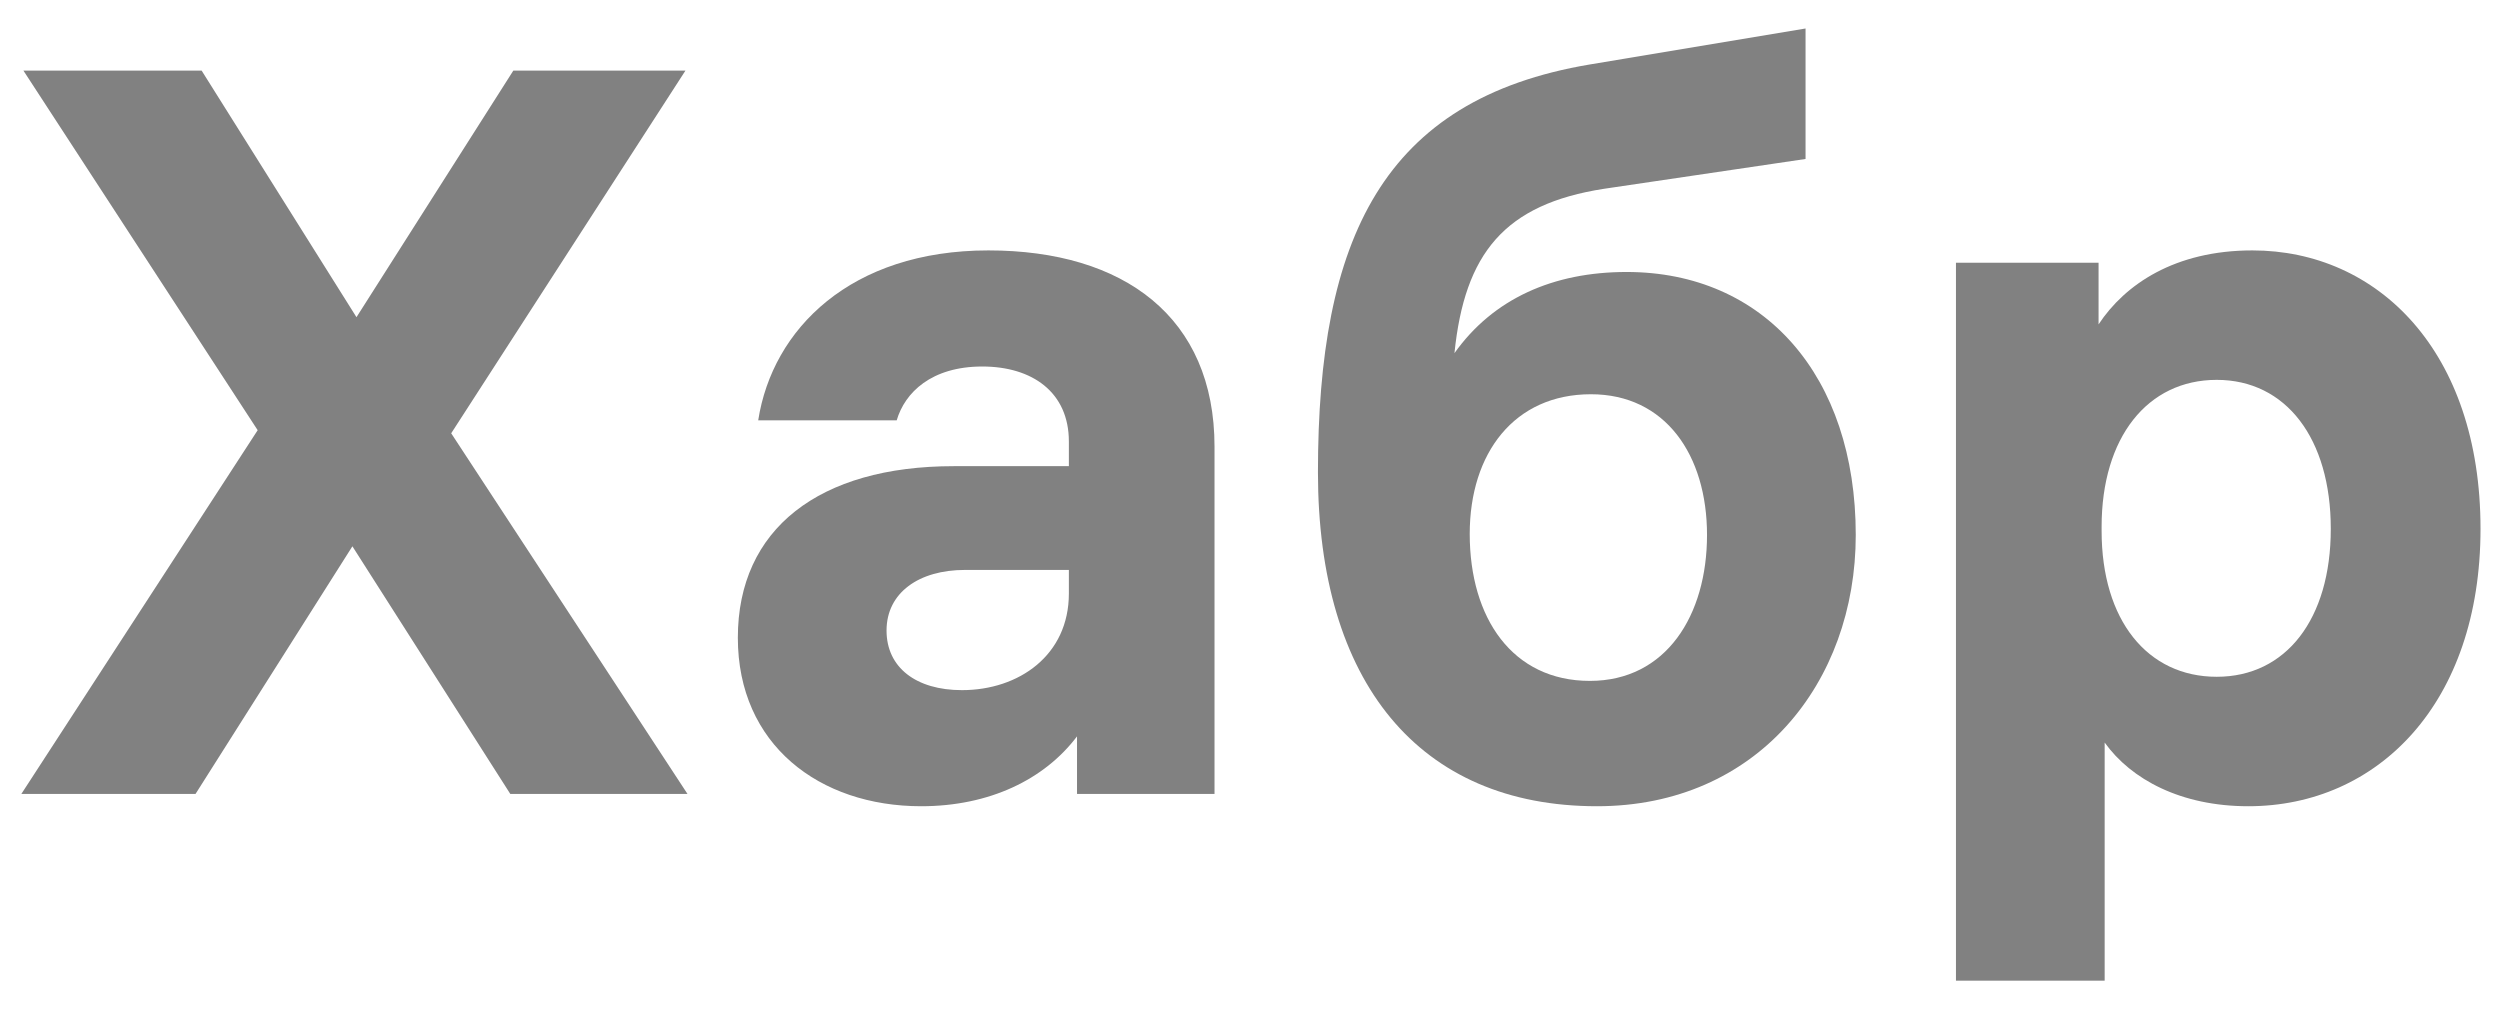 <?xml version="1.0" encoding="UTF-8"?> <svg xmlns="http://www.w3.org/2000/svg" width="73" height="30" viewBox="0 0 73 30" fill="none"><g clip-path="url(#clip0_5259_911)"><path d="M20.074 23.182L13.175 12.652L20.015 2.062H14.989L10.409 9.262L5.888 2.062H0.684L7.524 12.562L0.624 23.182H5.71L10.29 15.952L14.9 23.182H20.074Z" fill="#818181"></path><path d="M28.861 7.312C24.846 7.312 22.556 9.603 22.14 12.273H26.184C26.422 11.463 27.196 10.702 28.683 10.702C30.14 10.702 31.211 11.452 31.211 12.892V13.612H27.85C23.924 13.612 21.545 15.442 21.545 18.622C21.545 21.742 23.924 23.542 26.898 23.542C28.891 23.542 30.497 22.762 31.449 21.502V23.182H35.464V13.042C35.464 9.262 32.817 7.312 28.861 7.312ZM28.088 20.152C26.75 20.152 25.887 19.492 25.887 18.412C25.887 17.302 26.839 16.642 28.177 16.642H31.211V17.332C31.211 19.132 29.753 20.152 28.088 20.152Z" fill="#818181"></path><path d="M47.496 7.942C45.355 7.942 43.6 8.722 42.47 10.312C42.767 7.402 43.927 5.962 46.842 5.512L52.722 4.642V0.832L46.425 1.882C40.358 2.902 38.484 6.982 38.484 13.792C38.484 19.912 41.429 23.542 46.633 23.542C51.303 23.542 54.188 19.942 54.188 15.622C54.188 10.972 51.511 7.942 47.496 7.942ZM46.425 19.882C44.165 19.882 42.916 18.052 42.916 15.592C42.916 13.222 44.224 11.512 46.455 11.512C48.626 11.512 49.845 13.282 49.845 15.622C49.845 17.962 48.656 19.882 46.425 19.882Z" fill="#818181"></path><path d="M65.769 7.312C63.508 7.312 62.051 8.302 61.278 9.472V7.672H57.114V28.636H61.456V21.682C62.23 22.762 63.687 23.542 65.65 23.542C69.427 23.542 72.431 20.542 72.431 15.442C72.431 10.252 69.427 7.312 65.769 7.312ZM64.728 19.762C62.706 19.762 61.367 18.112 61.367 15.502V15.382C61.367 12.772 62.706 11.092 64.728 11.092C66.75 11.092 68.059 12.802 68.059 15.442C68.059 18.082 66.75 19.762 64.728 19.762Z" fill="#818181"></path></g><defs><clipPath id="clip0_5259_911"><rect width="73" height="30" fill="white"></rect></clipPath></defs></svg> 